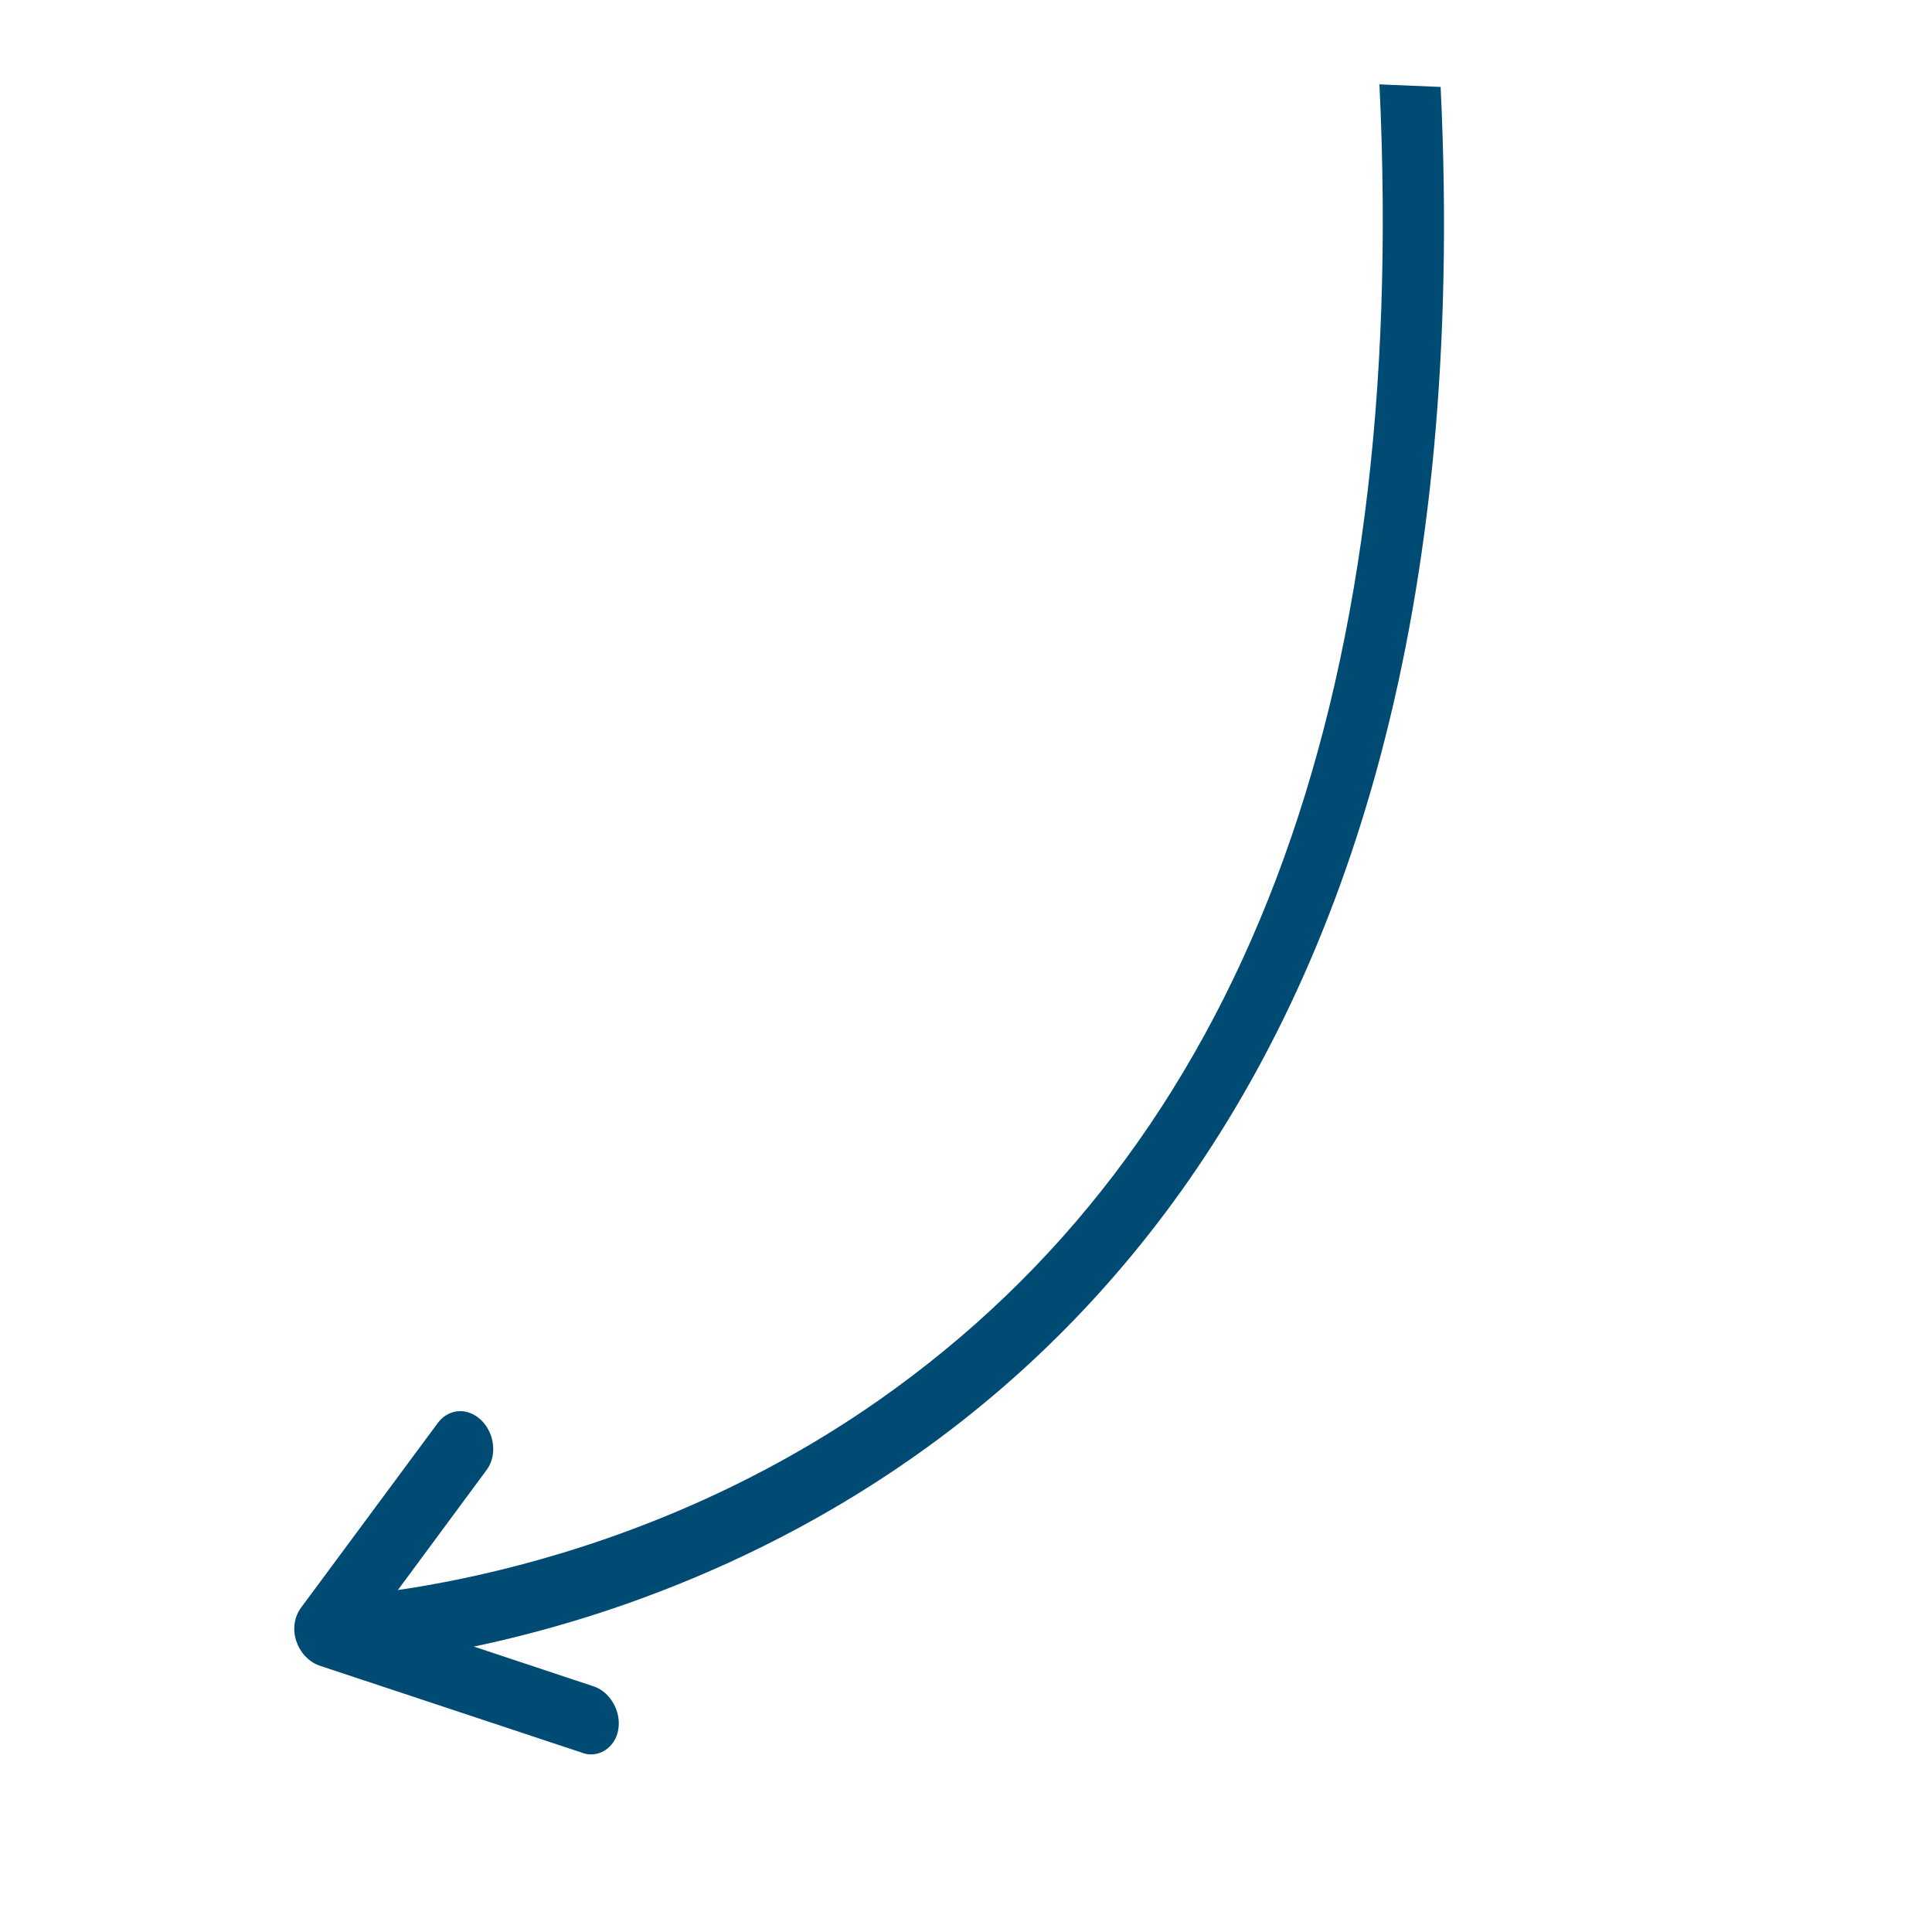 <?xml version="1.0" encoding="UTF-8"?> <svg xmlns="http://www.w3.org/2000/svg" xmlns:xlink="http://www.w3.org/1999/xlink" version="1.1" id="Calque_1" x="0px" y="0px" viewBox="0 0 300 300" style="enable-background:new 0 0 300 300;" xml:space="preserve"> <style type="text/css"> .st0{fill:#FFFFFF;} .st1{fill:#365FAA;} .st2{fill:#E52521;} .st3{fill:#004B74;} .st4{fill:#9FB4BF;} .st5{fill:none;} .st6{fill-rule:evenodd;clip-rule:evenodd;fill:#004B74;} .st7{fill:#50AE32;} .st8{fill:#020203;} </style> <path class="st3" d="M94.5,250c53.8-18,137.1-72.3,129.2-236.5l-9.5-0.4c4.6,96.1-21.5,164.9-77.7,204.3 c-42.1,29.5-86.2,30.7-86.7,30.7l1,10.8C51.5,258.8,69.9,258.2,94.5,250L94.5,250z"></path> <path class="st3" d="M93.1,272.2c1.4-0.5,2.6-1.8,2.9-3.6c0.5-2.8-1.2-5.8-3.7-6.7l-33.4-11.1l16.7-22.6c1.6-2.2,1.2-5.6-0.8-7.6 c-2.1-2.1-5-1.9-6.7,0.2l-21.4,28.9c-1,1.4-1.3,3.3-0.7,5.1c0.6,1.8,1.9,3.2,3.5,3.8l41,13.6C91.3,272.5,92.2,272.5,93.1,272.2z"></path> </svg> 